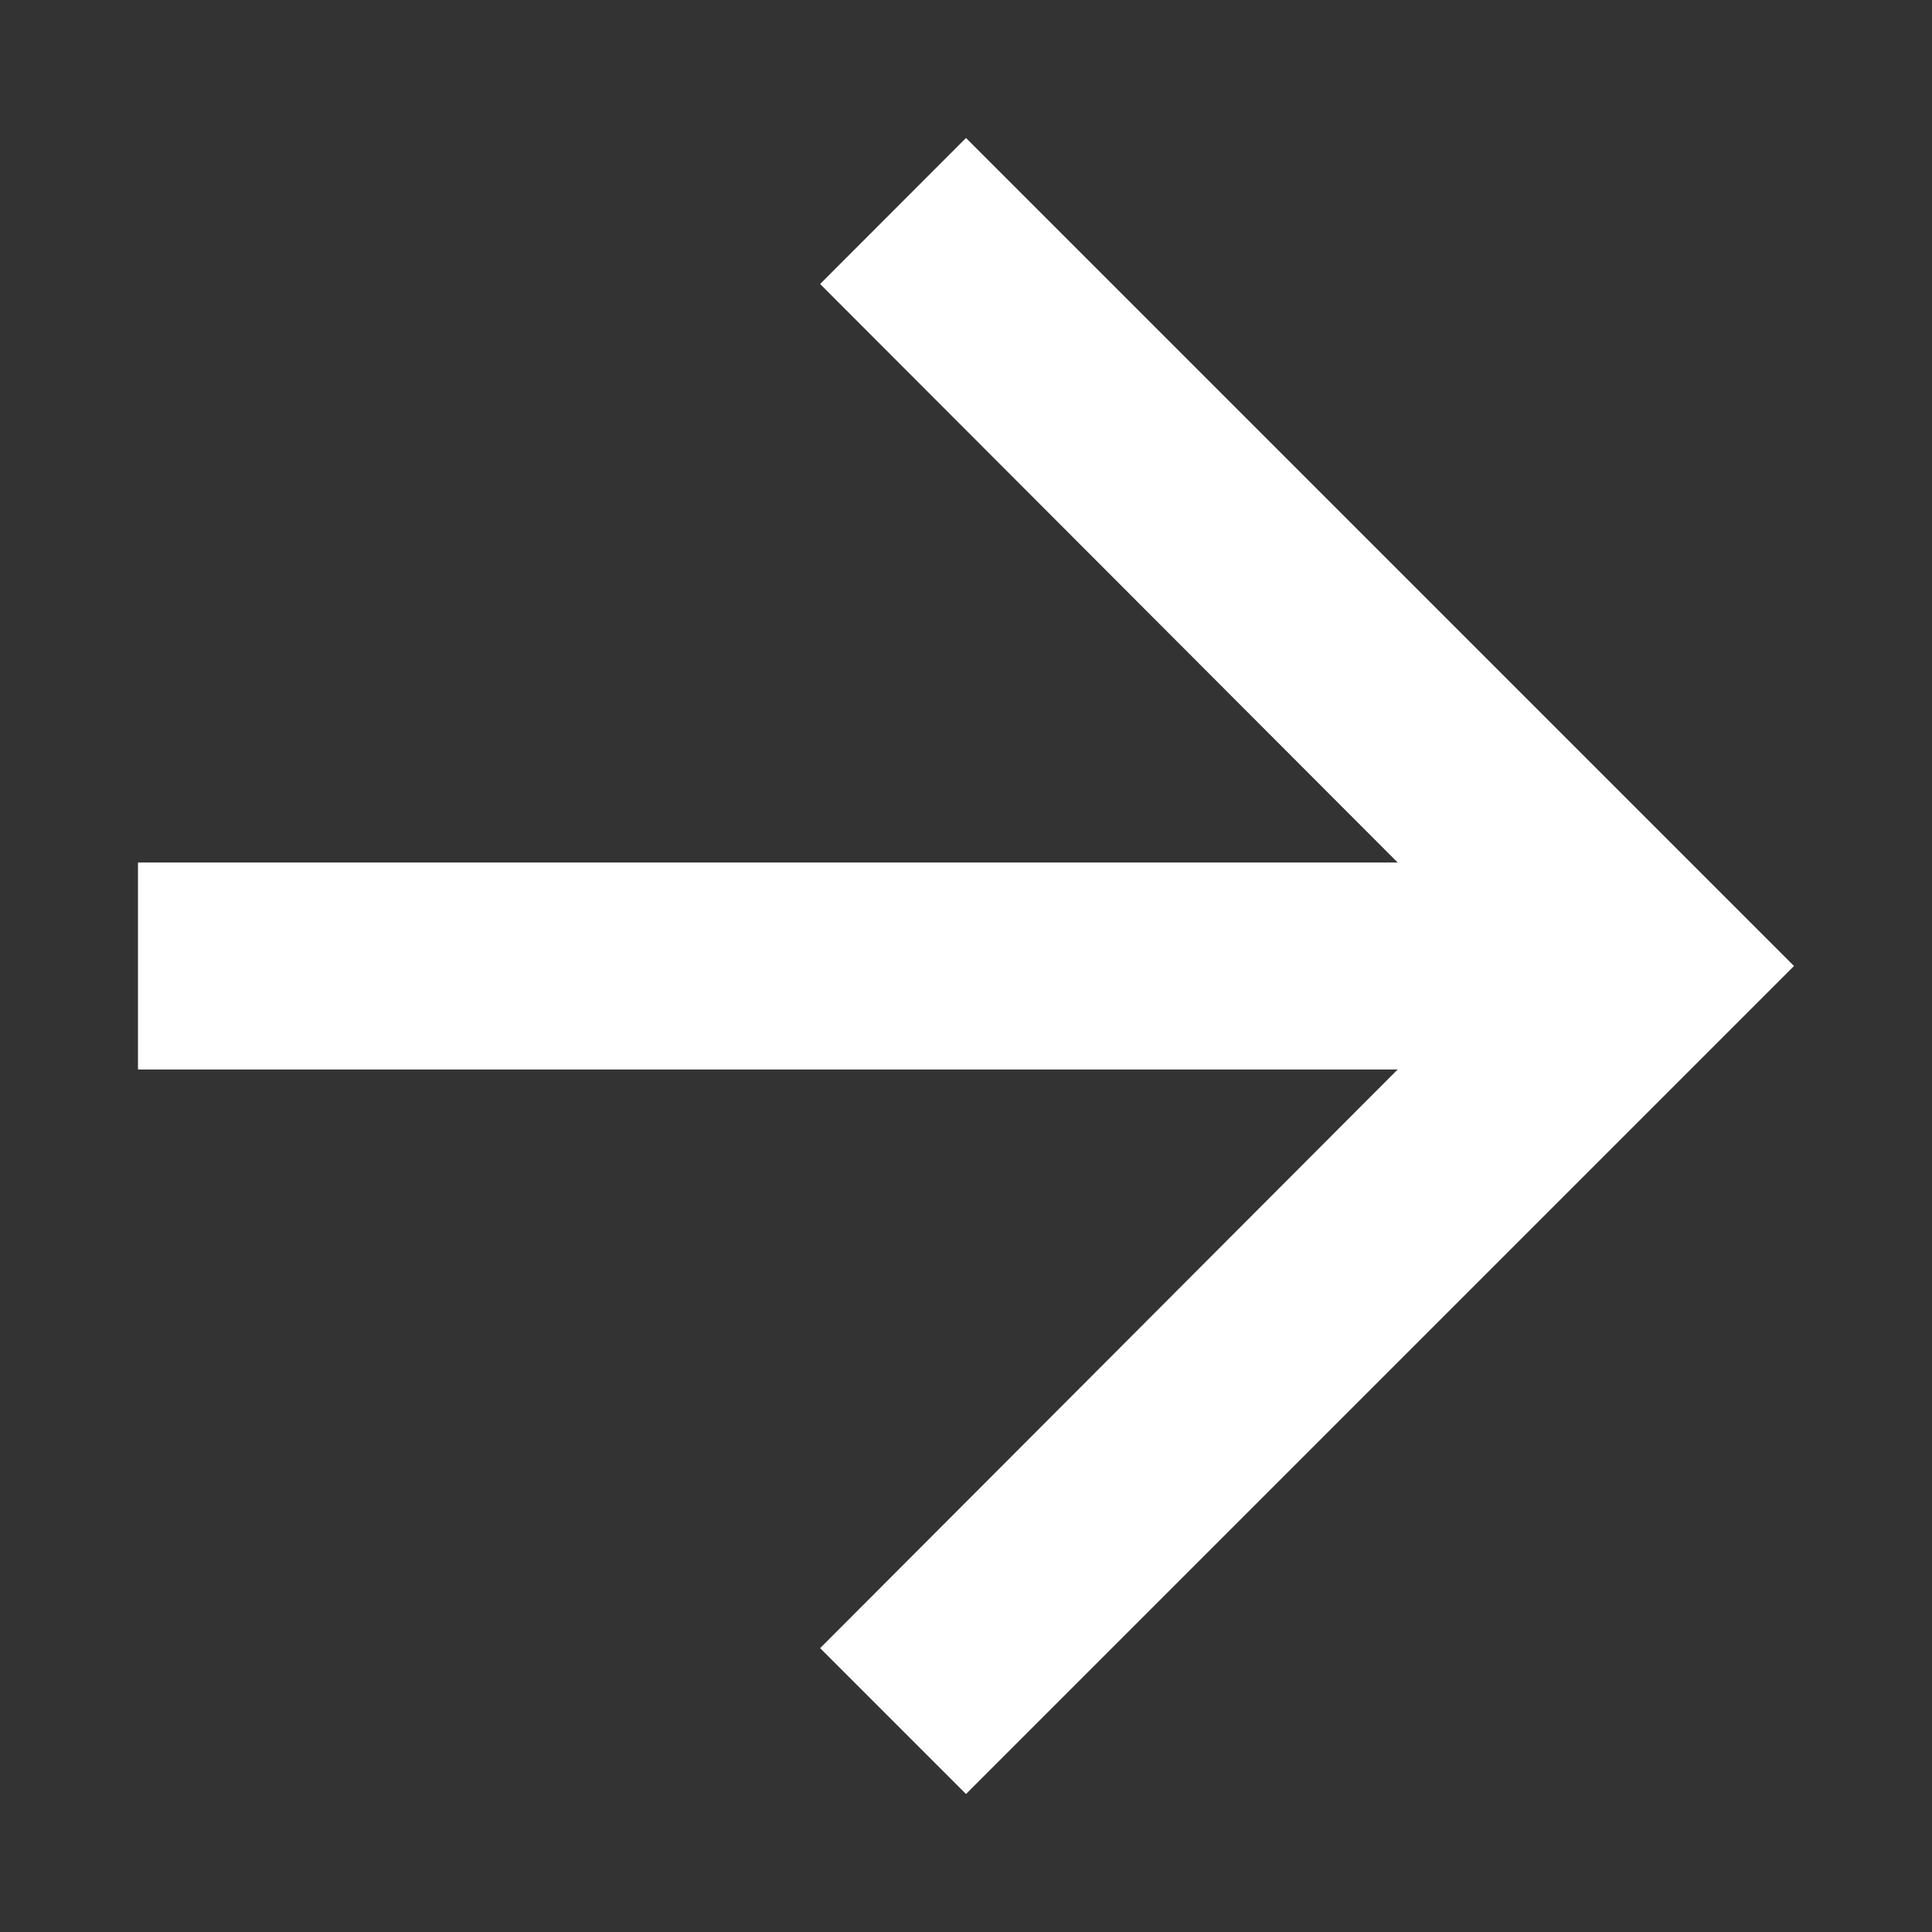 <svg width="12" height="12" viewBox="0 0 12 12" fill="none" xmlns="http://www.w3.org/2000/svg">
<rect x="0" y="0" width="12" height="12" fill="#333333" stroke="none"/>
<g clip-path="url(#clip0_2744_11873)">
<g clip-path="url(#clip1_2744_11873)">
<mask id="mask0_2744_11873" style="mask-type:luminance" maskUnits="userSpaceOnUse" x="0" y="0" width="12" height="12">
<path d="M12 0H0V12H12V0Z" fill="white"/>
</mask>
<g mask="url(#mask0_2744_11873)">
<path d="M6 0.857L5.094 1.764L8.681 5.357H0.857V6.643H8.681L5.094 10.237L6 11.143L11.143 6L6 0.857Z" fill="white"/>
</g>
</g>
</g>
<defs>
<clipPath id="clip0_2744_11873">
<rect width="12" height="12" fill="white"/>
</clipPath>
<clipPath id="clip1_2744_11873">
<rect width="12" height="12" fill="white"/>
</clipPath>
</defs>
</svg>
